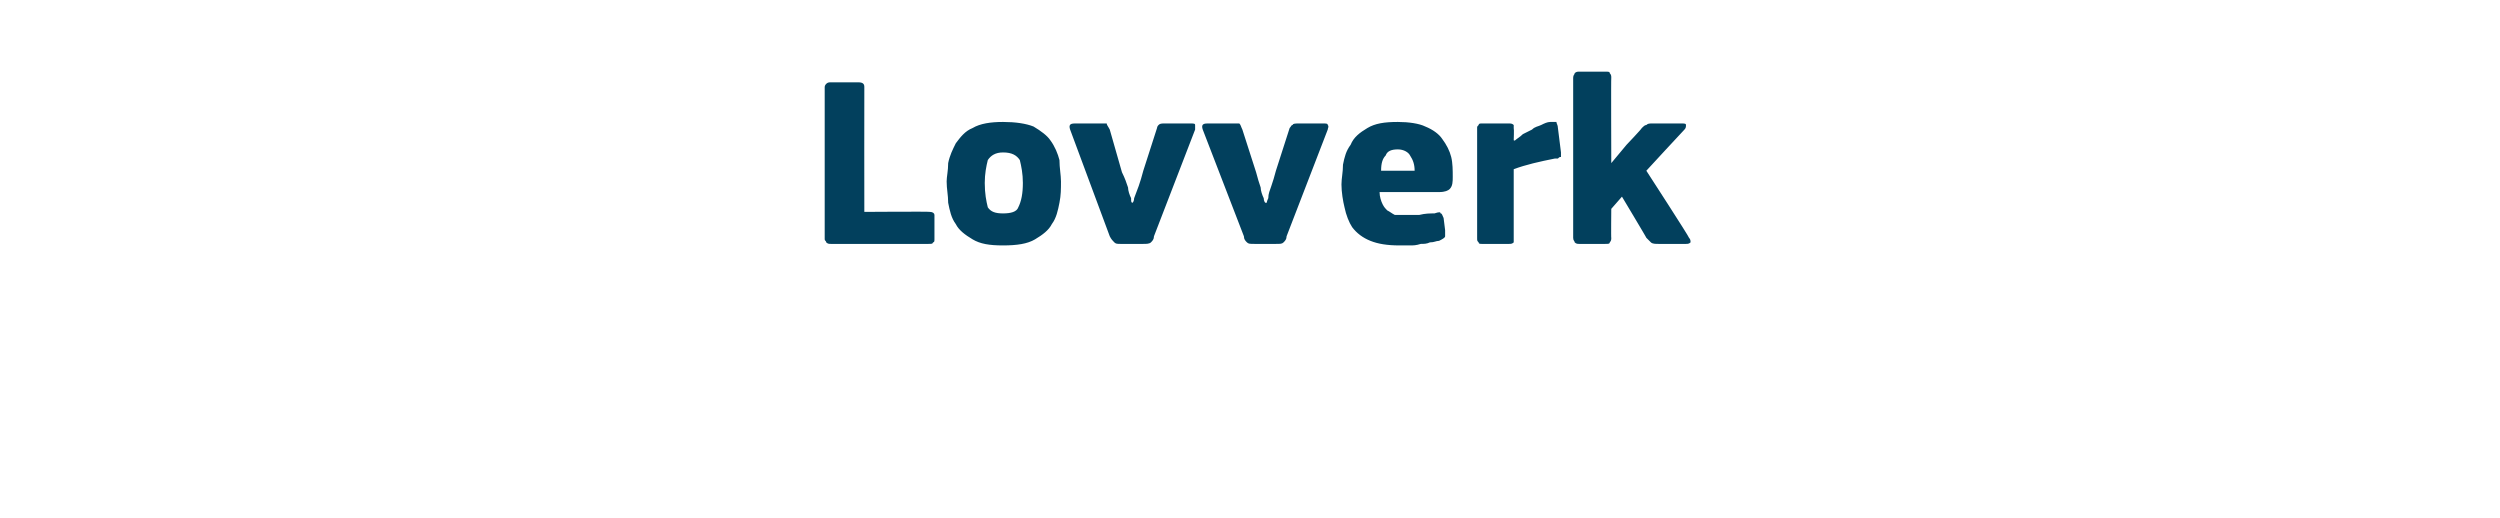 <?xml version="1.0" standalone="no"?><!DOCTYPE svg PUBLIC "-//W3C//DTD SVG 1.1//EN" "http://www.w3.org/Graphics/SVG/1.1/DTD/svg11.dtd"><svg xmlns="http://www.w3.org/2000/svg" version="1.1" width="164px" height="34px" viewBox="0 -4 164 34" style="top:-4px">  <desc>Lovverk</desc>  <defs/>  <g id="Polygon27987">    <path d="M 56.7 9.9 C 56.7 9.9 60.99 9.87 61 9.9 C 61.2 9.9 61.3 10 61.3 10.1 C 61.3 10.1 61.3 11.7 61.3 11.7 C 61.3 11.8 61.3 11.9 61.2 11.9 C 61.2 12 61.1 12 60.9 12 C 60.9 12 54.5 12 54.5 12 C 54.4 12 54.3 12 54.2 11.9 C 54.2 11.8 54.1 11.8 54.1 11.7 C 54.1 11.7 54.1 1.7 54.1 1.7 C 54.1 1.6 54.2 1.5 54.2 1.5 C 54.3 1.4 54.4 1.4 54.5 1.4 C 54.5 1.4 56.3 1.4 56.3 1.4 C 56.6 1.4 56.7 1.5 56.7 1.7 C 56.69 1.73 56.7 9.9 56.7 9.9 Z M 69.6 7.9 C 69.6 8.4 69.6 8.8 69.5 9.3 C 69.4 9.8 69.3 10.3 69 10.7 C 68.8 11.1 68.4 11.4 67.9 11.7 C 67.4 12 66.7 12.1 65.8 12.1 C 64.9 12.1 64.3 12 63.8 11.7 C 63.3 11.4 62.9 11.1 62.7 10.7 C 62.4 10.3 62.3 9.8 62.2 9.3 C 62.2 8.8 62.1 8.4 62.1 7.9 C 62.1 7.6 62.2 7.2 62.2 6.7 C 62.3 6.2 62.5 5.8 62.7 5.4 C 63 5 63.3 4.6 63.8 4.4 C 64.3 4.1 65 4 65.8 4 C 66.6 4 67.3 4.1 67.8 4.3 C 68.3 4.6 68.7 4.9 68.9 5.2 C 69.2 5.6 69.4 6.1 69.5 6.5 C 69.5 7 69.6 7.5 69.6 7.9 Z M 67.1 8 C 67.1 7.4 67 6.9 66.9 6.5 C 66.7 6.2 66.4 6 65.8 6 C 65.3 6 65 6.2 64.8 6.5 C 64.7 6.9 64.6 7.4 64.6 8 C 64.6 8.7 64.7 9.2 64.8 9.6 C 65 9.9 65.3 10 65.8 10 C 66.3 10 66.7 9.9 66.8 9.6 C 67 9.2 67.1 8.7 67.1 8 Z M 74.3 9.3 C 74.3 9.3 74.4 9.2 74.4 9 C 74.5 8.7 74.6 8.5 74.7 8.2 C 74.8 7.9 74.9 7.6 75 7.2 C 75 7.2 75.9 4.4 75.9 4.4 C 75.9 4.3 76 4.2 76 4.2 C 76.1 4.1 76.2 4.1 76.4 4.1 C 76.4 4.1 78.1 4.1 78.1 4.1 C 78.3 4.1 78.4 4.1 78.4 4.2 C 78.4 4.3 78.4 4.4 78.4 4.5 C 78.4 4.5 75.7 11.5 75.7 11.5 C 75.7 11.7 75.6 11.8 75.5 11.9 C 75.4 12 75.2 12 75 12 C 75 12 73.5 12 73.5 12 C 73.3 12 73.2 12 73.1 11.9 C 73 11.8 72.9 11.7 72.8 11.5 C 72.8 11.5 70.2 4.5 70.2 4.5 C 70.1 4.2 70.2 4.1 70.5 4.1 C 70.5 4.1 72.2 4.1 72.2 4.1 C 72.4 4.1 72.5 4.1 72.6 4.1 C 72.6 4.2 72.7 4.3 72.8 4.5 C 72.8 4.5 73.6 7.3 73.6 7.3 C 73.8 7.7 73.9 8 74 8.3 C 74 8.5 74.1 8.8 74.2 9 C 74.2 9.2 74.2 9.3 74.3 9.3 C 74.3 9.3 74.3 9.3 74.3 9.3 Z M 83.1 9.3 C 83.1 9.3 83.1 9.2 83.2 9 C 83.2 8.7 83.3 8.5 83.4 8.2 C 83.5 7.9 83.6 7.6 83.7 7.2 C 83.7 7.2 84.6 4.4 84.6 4.4 C 84.7 4.3 84.7 4.2 84.8 4.2 C 84.8 4.1 85 4.1 85.2 4.1 C 85.2 4.1 86.8 4.1 86.8 4.1 C 87 4.1 87.1 4.1 87.1 4.2 C 87.2 4.3 87.1 4.4 87.1 4.5 C 87.1 4.5 84.4 11.5 84.4 11.5 C 84.4 11.7 84.3 11.8 84.2 11.9 C 84.1 12 84 12 83.7 12 C 83.7 12 82.3 12 82.3 12 C 82 12 81.9 12 81.8 11.9 C 81.7 11.8 81.6 11.7 81.6 11.5 C 81.6 11.5 78.9 4.5 78.9 4.5 C 78.8 4.2 78.9 4.1 79.2 4.1 C 79.2 4.1 80.9 4.1 80.9 4.1 C 81.1 4.1 81.2 4.1 81.3 4.1 C 81.4 4.2 81.4 4.3 81.5 4.5 C 81.5 4.5 82.4 7.3 82.4 7.3 C 82.5 7.7 82.6 8 82.7 8.3 C 82.7 8.5 82.8 8.8 82.9 9 C 82.9 9.2 83 9.3 83 9.3 C 83 9.3 83.1 9.3 83.1 9.3 Z M 90.5 8.6 C 90.5 8.9 90.6 9.2 90.7 9.4 C 90.8 9.6 90.9 9.7 91 9.8 C 91.2 9.9 91.3 10 91.5 10.1 C 91.8 10.1 92 10.1 92.3 10.1 C 92.5 10.1 92.8 10.1 93.1 10.1 C 93.5 10 93.8 10 94.1 10 C 94.4 9.9 94.5 9.9 94.5 10 C 94.6 10 94.6 10.1 94.7 10.3 C 94.7 10.3 94.8 11.1 94.8 11.1 C 94.8 11.2 94.8 11.4 94.8 11.5 C 94.8 11.6 94.6 11.7 94.4 11.8 C 94.2 11.8 94.1 11.9 93.8 11.9 C 93.6 12 93.4 12 93.2 12 C 92.9 12.1 92.7 12.1 92.5 12.1 C 92.2 12.1 92 12.1 91.8 12.1 C 91 12.1 90.4 12 89.9 11.8 C 89.4 11.6 89 11.3 88.7 10.9 C 88.5 10.6 88.3 10.1 88.2 9.6 C 88.1 9.2 88 8.6 88 8.1 C 88 7.7 88.1 7.3 88.1 6.8 C 88.2 6.3 88.3 5.9 88.6 5.5 C 88.8 5 89.2 4.7 89.7 4.4 C 90.2 4.1 90.8 4 91.7 4 C 92.4 4 93.1 4.1 93.5 4.3 C 94 4.5 94.4 4.8 94.6 5.1 C 94.9 5.5 95.1 5.9 95.2 6.3 C 95.3 6.7 95.3 7.2 95.3 7.6 C 95.3 7.9 95.3 8.2 95.1 8.4 C 95 8.5 94.8 8.6 94.4 8.6 C 94.4 8.6 90.5 8.6 90.5 8.6 Z M 91.7 5.8 C 91.3 5.8 91 5.9 90.9 6.2 C 90.7 6.4 90.6 6.7 90.6 7.2 C 90.6 7.2 92.8 7.2 92.8 7.2 C 92.8 6.8 92.7 6.5 92.5 6.2 C 92.4 6 92.1 5.8 91.7 5.8 Z M 99.3 5.2 C 99.3 5.2 99.36 5.25 99.4 5.2 C 99.5 5.1 99.7 5 99.9 4.8 C 100.1 4.7 100.3 4.6 100.5 4.5 C 100.7 4.3 100.9 4.3 101.1 4.2 C 101.3 4.1 101.5 4 101.7 4 C 101.9 4 102 4 102.1 4 C 102.1 4.1 102.2 4.2 102.2 4.4 C 102.2 4.4 102.4 6 102.4 6 C 102.4 6 102.4 6.1 102.4 6.1 C 102.4 6.2 102.4 6.2 102.4 6.3 C 102.3 6.3 102.3 6.3 102.2 6.4 C 102.2 6.4 102.1 6.4 102 6.4 C 101 6.6 100.1 6.8 99.3 7.1 C 99.3 7.1 99.3 11.6 99.3 11.6 C 99.3 11.7 99.3 11.8 99.3 11.9 C 99.2 12 99.1 12 99 12 C 99 12 97.2 12 97.2 12 C 97.1 12 97 12 97 11.9 C 96.9 11.8 96.9 11.8 96.9 11.6 C 96.9 11.6 96.9 4.4 96.9 4.4 C 96.9 4.3 96.9 4.3 97 4.2 C 97 4.1 97.1 4.1 97.2 4.1 C 97.2 4.1 99 4.1 99 4.1 C 99.1 4.1 99.2 4.1 99.3 4.2 C 99.3 4.3 99.3 4.4 99.3 4.4 C 99.33 4.45 99.3 5.2 99.3 5.2 Z M 105.7 6.7 L 106.7 5.5 C 106.7 5.5 107.7 4.45 107.7 4.4 C 107.8 4.3 107.9 4.2 108 4.2 C 108.1 4.1 108.2 4.1 108.4 4.1 C 108.4 4.1 110.3 4.1 110.3 4.1 C 110.5 4.1 110.6 4.1 110.6 4.2 C 110.6 4.3 110.6 4.4 110.5 4.5 C 110.46 4.53 108 7.2 108 7.2 C 108 7.2 110.82 11.55 110.8 11.6 C 110.9 11.7 110.9 11.8 110.9 11.9 C 110.8 12 110.7 12 110.6 12 C 110.6 12 108.8 12 108.8 12 C 108.6 12 108.4 12 108.3 11.9 C 108.2 11.8 108.1 11.7 108 11.6 C 108.03 11.62 106.4 8.9 106.4 8.9 L 105.7 9.7 C 105.7 9.7 105.68 11.65 105.7 11.6 C 105.7 11.7 105.7 11.8 105.6 11.9 C 105.6 12 105.5 12 105.3 12 C 105.3 12 103.6 12 103.6 12 C 103.5 12 103.4 12 103.3 11.9 C 103.3 11.8 103.2 11.8 103.2 11.6 C 103.2 11.6 103.2 1.1 103.2 1.1 C 103.2 0.9 103.3 0.9 103.3 0.8 C 103.4 0.7 103.5 0.7 103.6 0.7 C 103.6 0.7 105.3 0.7 105.3 0.7 C 105.5 0.7 105.6 0.7 105.6 0.8 C 105.7 0.9 105.7 1 105.7 1.1 C 105.68 1.06 105.7 6.7 105.7 6.7 L 105.7 6.7 Z " stroke="none" fill="#02405d"/>  </g></svg>